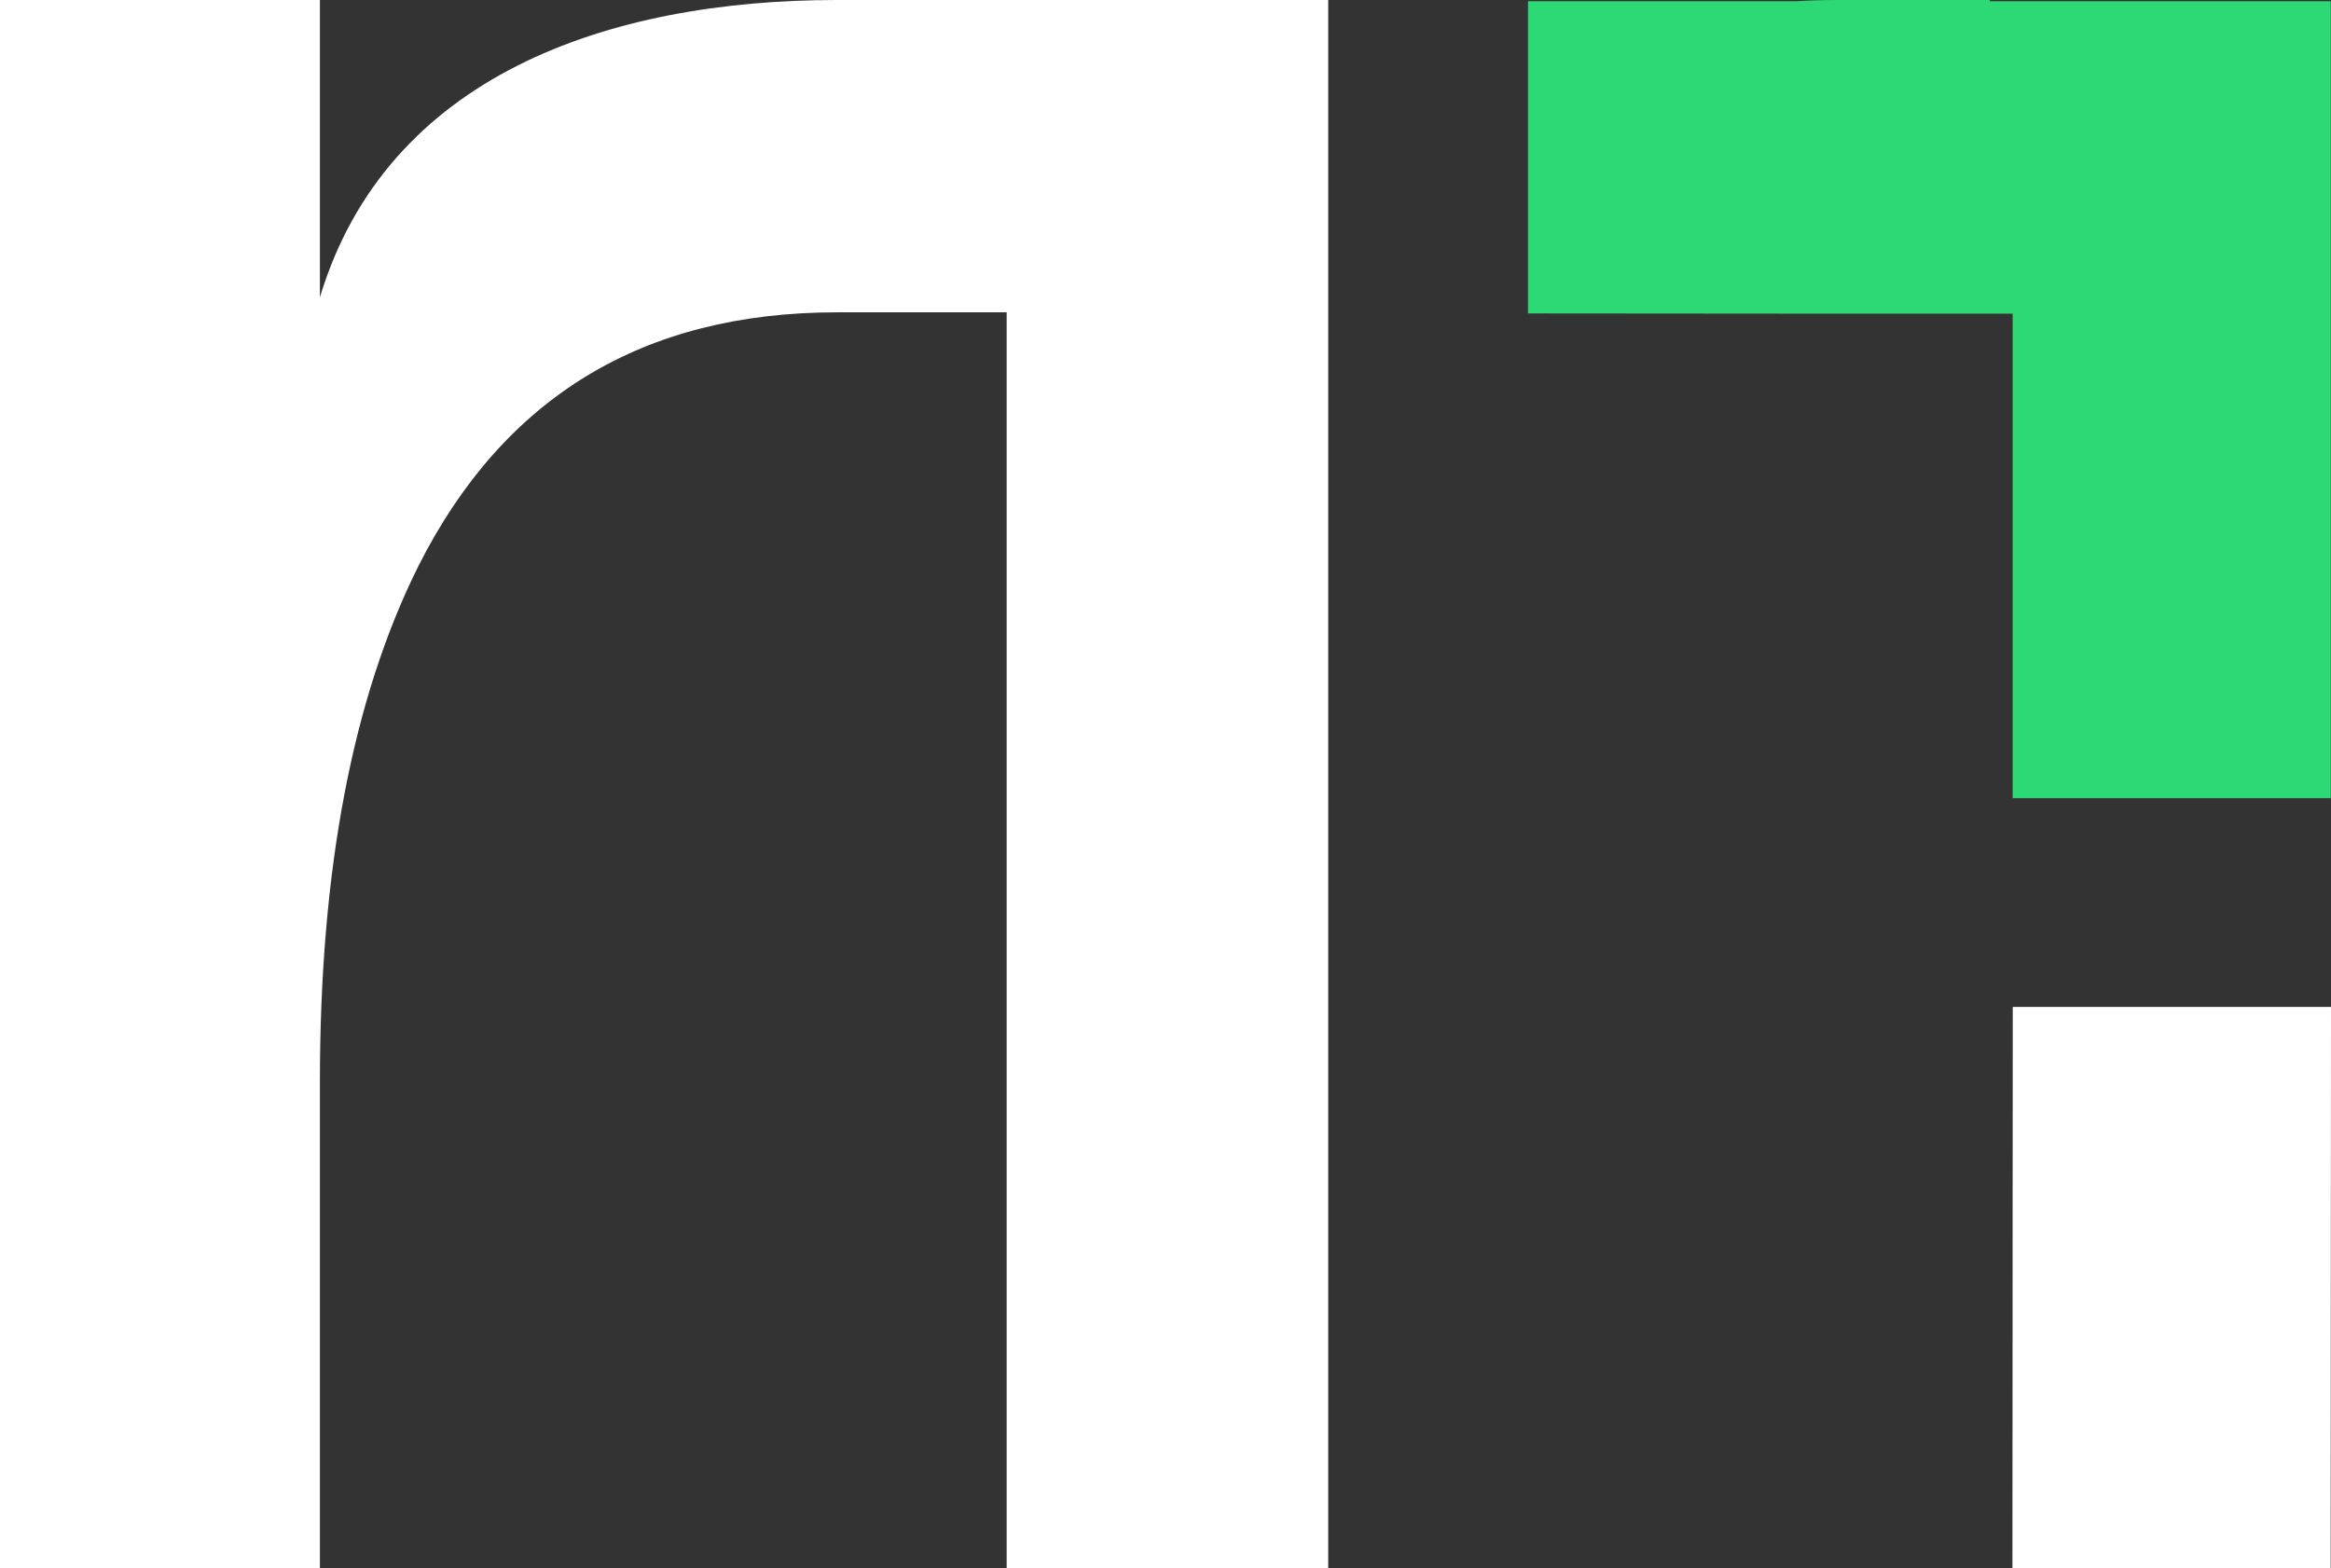 <svg id="Layer_2" data-name="Layer 2" xmlns="http://www.w3.org/2000/svg" viewBox="0 0 210.58 141.7">
  <rect x="0" y="0" width="210.58" height="141.7" fill="#333333" stroke="none"/>
  <defs>
    <style>
      .cls-1 {
        fill: #fff;
      }

      .cls-1, .cls-2 {
        stroke-width: 0px;
      }

      .cls-2 {
        fill: #2dd975;
      }
    </style>
  </defs>
  <g id="Layer_1-2" data-name="Layer 1">
    <path class="cls-1" d="m181.8,141.7h28.75l.03-50.72h-28.75l-.03,50.72ZM75.62,0C54.89,0,34.93,6.86,28.9,26.86V0H0v141.7h28.9v-43.98c0-19.16,2.96-34.67,8.9-46.58,7.72-15.29,20.31-22.92,37.82-22.92h15.32v113.48h29.05V0h-44.37Z"/>
    <path class="cls-2" d="m179.76.11v-.11s-13.67,0-13.67,0c-1.27,0-2.52.03-3.79.11h-24.26v28.21l24.82.02h18.96v43.78h28.74V.11h-30.79Z"/>
  </g>
</svg>